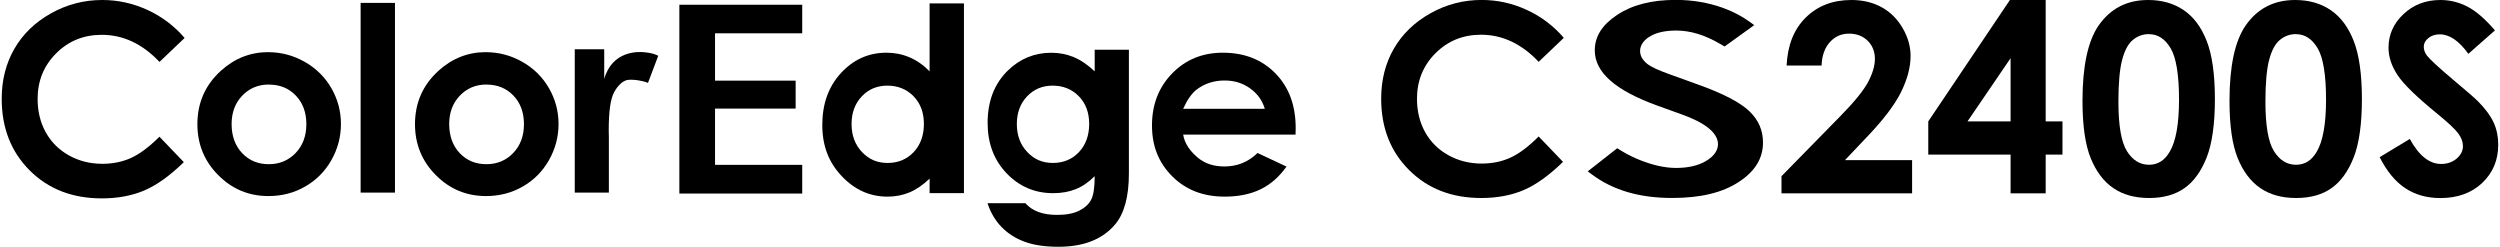 <svg xmlns="http://www.w3.org/2000/svg" width="527" height="52" viewBox="0 0 527 52"><path d="m38.92,8l-5.3,5.05c-3.6-3.81-7.66-5.71-12.17-5.71-3.8,0-7.01,1.3-9.61,3.9-2.6,2.6-3.91,5.8-3.91,9.61,0,2.65.58,5.01,1.73,7.07,1.15,2.06,2.78,3.67,4.89,4.85,2.11,1.17,4.45,1.76,7.03,1.76,2.2,0,4.21-.41,6.03-1.23,1.82-.82,3.82-2.31,6-4.48l5.14,5.36c-2.94,2.87-5.72,4.86-8.33,5.97-2.62,1.11-5.6,1.67-8.96,1.67-6.19,0-11.25-1.96-15.19-5.88C2.33,31.99.36,26.97.36,20.83c0-3.97.9-7.49,2.69-10.58,1.79-3.09,4.36-5.57,7.71-7.44,3.35-1.88,6.95-2.81,10.81-2.81,3.28,0,6.44.69,9.48,2.08,3.04,1.39,5.66,3.36,7.86,5.91Z"/><path d="m56.56,11c2.72,0,5.28.68,7.68,2.04,2.4,1.36,4.26,3.21,5.61,5.54,1.34,2.33,2.02,4.85,2.02,7.56s-.68,5.27-2.03,7.64c-1.35,2.37-3.2,4.22-5.53,5.55-2.33,1.34-4.91,2-7.72,2-4.14,0-7.67-1.47-10.59-4.42-2.93-2.94-4.39-6.52-4.39-10.73,0-4.51,1.65-8.26,4.96-11.27,2.9-2.62,6.23-3.92,10-3.92Zm.12,6.82c-2.25,0-4.12.78-5.62,2.35-1.5,1.56-2.24,3.57-2.24,6.01s.74,4.54,2.22,6.1c1.48,1.56,3.35,2.33,5.62,2.33s4.15-.79,5.66-2.36c1.5-1.57,2.26-3.6,2.26-6.07s-.74-4.49-2.22-6.03c-1.48-1.55-3.37-2.32-5.67-2.32Z"/><path d="m76.02.61h7.24v39.99h-7.24V.61Z"/><path d="m102.43,11c2.72,0,5.28.68,7.68,2.04,2.4,1.36,4.26,3.21,5.61,5.54,1.34,2.33,2.02,4.85,2.02,7.56s-.68,5.27-2.03,7.64c-1.35,2.37-3.2,4.22-5.53,5.55-2.33,1.34-4.91,2-7.72,2-4.14,0-7.67-1.47-10.59-4.42-2.93-2.94-4.39-6.52-4.39-10.73,0-4.51,1.65-8.26,4.96-11.27,2.9-2.62,6.23-3.92,10-3.92Zm.12,6.82c-2.25,0-4.12.78-5.62,2.35-1.5,1.56-2.24,3.57-2.24,6.01s.74,4.54,2.22,6.1c1.48,1.56,3.35,2.33,5.62,2.33s4.15-.79,5.66-2.36c1.5-1.57,2.26-3.6,2.26-6.07s-.74-4.49-2.22-6.03-3.37-2.32-5.67-2.32Z"/><path d="m121.16,10.38h6.21v6.27c1.68-5.97,7.13-5.78,8.45-5.64,1.16.12,1.92.25,2.94.74l-2.17,5.73c-.85-.42-2.99-.79-4.21-.64-1.1.14-2.14,1.19-2.91,2.57-.77,1.38-1.15,4.08-1.15,8.11l.03,1.41v11.67h-7.19V10.38Z"/><path d="m143.21,1h25.9v6.02h-18.38v9.98h16.99v5.89h-16.99v11.86h18.38v6.05h-25.9V1Z"/><path d="m273.13,26.99c0-4.77-1.42-8.61-4.27-11.52-2.85-2.91-6.54-4.36-11.09-4.36-4.28,0-7.84,1.45-10.67,4.36-2.84,2.91-4.26,6.56-4.26,10.97s1.42,7.87,4.27,10.73c2.85,2.86,6.53,4.28,11.06,4.28,2.92,0,5.44-.52,7.56-1.55,2.12-1.03,3.94-2.63,5.46-4.79l-6.1-2.86c-1.94,1.89-4.27,2.84-6.97,2.84-2.26,0-4.12-.61-5.58-1.82-1.46-1.21-2.8-2.84-3.13-4.89h23.69l.03-1.38Zm-23.72-4.06c.89-1.96,1.86-3.32,2.91-4.1,1.67-1.24,3.61-1.86,5.83-1.86,2.04,0,3.83.55,5.37,1.66,1.54,1.1,2.58,2.54,3.1,4.3h-17.21Z"/><path d="m195.96.71v14.32c-1.29-1.31-2.69-2.29-4.21-2.94-1.52-.65-3.14-.98-4.87-.98-3.76,0-6.96,1.42-9.59,4.27-2.63,2.85-3.95,6.5-3.95,10.95s1.36,7.89,4.08,10.78c2.72,2.89,5.94,4.34,9.67,4.34,1.66,0,3.2-.3,4.62-.89,1.42-.59,2.84-1.56,4.25-2.9v3.05h7.24V.71h-7.24Zm-3.37,31.37c-1.45,1.52-3.28,2.27-5.49,2.27s-3.94-.77-5.4-2.31c-1.46-1.54-2.19-3.51-2.19-5.89s.72-4.31,2.15-5.83c1.44-1.52,3.24-2.27,5.41-2.27s4.06.75,5.51,2.24c1.45,1.49,2.18,3.44,2.18,5.84s-.73,4.44-2.18,5.96Z"/><path d="m230.76,10.49v4.55c-1.49-1.4-2.97-2.4-4.44-3.01-1.47-.61-3.05-.91-4.71-.91-3.55,0-6.61,1.26-9.18,3.77-2.83,2.78-4.24,6.45-4.24,11.03,0,4.28,1.33,7.81,4,10.61,2.67,2.79,5.94,4.19,9.81,4.19,1.77,0,3.35-.28,4.75-.84,1.4-.56,2.73-1.47,4.01-2.74,0,2.33-.24,3.98-.73,4.93-.49.95-1.32,1.73-2.51,2.33-1.18.6-2.75.9-4.69.9-1.52,0-2.84-.21-3.95-.62-1.11-.42-2.02-1.03-2.73-1.84h-7.98c.64,1.96,1.62,3.63,2.94,5,1.33,1.37,2.95,2.41,4.88,3.12,1.93.71,4.3,1.06,7.13,1.06,5.3,0,9.27-1.56,11.91-4.67,1.96-2.3,2.94-5.89,2.94-10.77V10.49h-7.21Zm-3.33,21.59c-1.45,1.52-3.28,2.27-5.49,2.27s-3.94-.77-5.4-2.31c-1.46-1.54-2.19-3.51-2.19-5.89s.72-4.31,2.15-5.83c1.44-1.52,3.24-2.27,5.41-2.27s4.06.75,5.51,2.24c1.45,1.49,2.18,3.44,2.18,5.84s-.73,4.44-2.18,5.96Z"/><path d="m384,13.81h-7.38c.2-4.29,1.54-7.66,4.04-10.12C383.16,1.23,386.36,0,390.27,0c2.41,0,4.54.51,6.39,1.53,1.85,1.02,3.32,2.49,4.43,4.41,1.11,1.92,1.66,3.87,1.66,5.85,0,2.36-.67,4.9-2.01,7.62-1.34,2.72-3.8,5.94-7.37,9.65l-4.46,4.7h14.16v7h-27.53v-3.62l12.29-12.54c2.97-3.01,4.95-5.43,5.93-7.25.98-1.83,1.47-3.48,1.47-4.96s-.51-2.8-1.53-3.8c-1.02-1-2.33-1.5-3.93-1.5s-2.97.6-4.05,1.81c-1.08,1.21-1.66,2.85-1.73,4.92Z"/><path d="m423.69,0h7.54v25.59h3.54v7h-3.54v8.16h-7.4v-8.16h-17.35v-7L423.69,0Zm.14,25.59v-13.32l-9.08,13.32h9.08Z"/><path d="m452.82,0c2.9,0,5.4.71,7.5,2.13,2.1,1.42,3.72,3.6,4.86,6.52,1.14,2.93,1.72,7,1.72,12.23s-.58,9.39-1.74,12.32c-1.16,2.94-2.72,5.09-4.69,6.47-1.96,1.38-4.44,2.07-7.43,2.07s-5.5-.69-7.54-2.08-3.63-3.49-4.78-6.32c-1.15-2.83-1.73-6.85-1.73-12.08,0-7.3,1.13-12.58,3.38-15.86C444.87,1.8,448.35,0,452.82,0Zm.18,7.19c-1.28,0-2.41.41-3.4,1.23-.99.82-1.74,2.23-2.26,4.23-.52,2-.78,4.93-.78,8.78,0,5.03.6,8.5,1.79,10.42,1.2,1.92,2.75,2.88,4.65,2.88s3.29-.91,4.37-2.73c1.31-2.2,1.97-5.87,1.97-11.02s-.59-8.83-1.77-10.81c-1.18-1.98-2.7-2.97-4.57-2.97Z"/><path d="m483.81,0c2.9,0,5.4.71,7.5,2.13,2.1,1.42,3.72,3.6,4.86,6.52,1.14,2.93,1.72,7,1.72,12.23s-.58,9.39-1.74,12.32c-1.16,2.94-2.72,5.09-4.69,6.47-1.96,1.38-4.44,2.07-7.43,2.07s-5.5-.69-7.54-2.08-3.63-3.49-4.78-6.32c-1.15-2.83-1.73-6.85-1.73-12.08,0-7.3,1.13-12.58,3.38-15.86C475.86,1.8,479.34,0,483.81,0Zm.18,7.19c-1.28,0-2.41.41-3.4,1.23-.99.82-1.74,2.23-2.26,4.23-.52,2-.78,4.93-.78,8.78,0,5.03.6,8.5,1.79,10.42,1.2,1.92,2.75,2.88,4.65,2.88s3.29-.91,4.37-2.73c1.31-2.2,1.97-5.87,1.97-11.02s-.59-8.83-1.77-10.81c-1.18-1.98-2.7-2.97-4.57-2.97Z"/><path d="m525.93,6.41l-5.6,4.94c-1.97-2.74-3.97-4.11-6.01-4.11-.99,0-1.8.27-2.44.8-.63.53-.95,1.13-.95,1.8s.23,1.3.68,1.89c.61.79,2.46,2.5,5.55,5.11,2.89,2.41,4.64,3.94,5.25,4.57,1.53,1.55,2.62,3.03,3.26,4.44.64,1.41.96,2.96.96,4.63,0,3.26-1.13,5.95-3.38,8.08-2.25,2.13-5.19,3.19-8.82,3.19-2.83,0-5.3-.69-7.4-2.08s-3.9-3.57-5.4-6.54l6.36-3.84c1.91,3.51,4.11,5.27,6.6,5.27,1.3,0,2.39-.38,3.27-1.13s1.33-1.63,1.33-2.62c0-.9-.33-1.8-1-2.7-.67-.9-2.14-2.28-4.41-4.13-4.33-3.53-7.13-6.25-8.39-8.17-1.26-1.92-1.89-3.83-1.89-5.74,0-2.76,1.05-5.12,3.15-7.09C508.76.99,511.35,0,514.44,0c1.98,0,3.87.46,5.67,1.38s3.74,2.59,5.83,5.03Z"/><path d="m368.85,23.53c-1.92-1.9-5.63-3.83-11.02-5.75l-5.49-1.98c-2.72-.96-4.3-1.69-5.13-2.36-.97-.78-1.48-1.71-1.48-2.69,0-1.26.83-2.41,2.33-3.22,1.35-.73,3.13-1.09,5.3-1.09,2.98,0,6.02.93,9.29,2.84l.89.52,6.25-4.5-.89-.65c-1.69-1.23-3.63-2.25-5.76-3.01-3.07-1.1-6.4-1.66-9.89-1.66-5.11,0-9.15,1.04-12.37,3.17-3.16,2.1-4.7,4.54-4.7,7.47,0,4.62,4.31,8.43,13.18,11.64l5.02,1.81c1.92.7,7.77,2.82,7.77,6.31,0,.97-.46,2.4-2.68,3.65-1.6.91-3.67,1.37-6.16,1.37-2.22,0-4.62-.51-7.33-1.55-1.48-.57-2.87-1.25-4.14-2.03l-.93-.57-6.21,4.87.83.62c4.48,3.35,10.02,4.99,16.96,4.99,5.99,0,10.6-1.11,14.07-3.39,3.42-2.24,5.08-4.96,5.08-8.31,0-2.53-.91-4.66-2.79-6.51Z"/><path d="m329.64,7.99l-5.29,5.04c-3.6-3.8-7.65-5.71-12.15-5.71-3.8,0-7,1.3-9.6,3.9-2.6,2.6-3.9,5.8-3.9,9.6,0,2.65.58,5,1.73,7.06,1.15,2.06,2.78,3.67,4.89,4.84,2.11,1.17,4.45,1.76,7.02,1.76,2.2,0,4.2-.41,6.02-1.23,1.82-.82,3.82-2.31,5.99-4.48l5.13,5.35c-2.94,2.87-5.71,4.85-8.32,5.96-2.61,1.11-5.59,1.66-8.94,1.66-6.18,0-11.24-1.96-15.17-5.88-3.94-3.92-5.9-8.94-5.9-15.06,0-3.96.9-7.48,2.69-10.57,1.79-3.08,4.36-5.56,7.7-7.43,3.34-1.87,6.94-2.81,10.79-2.81,3.28,0,6.44.69,9.47,2.08,3.03,1.38,5.65,3.35,7.85,5.91Z"/></svg>